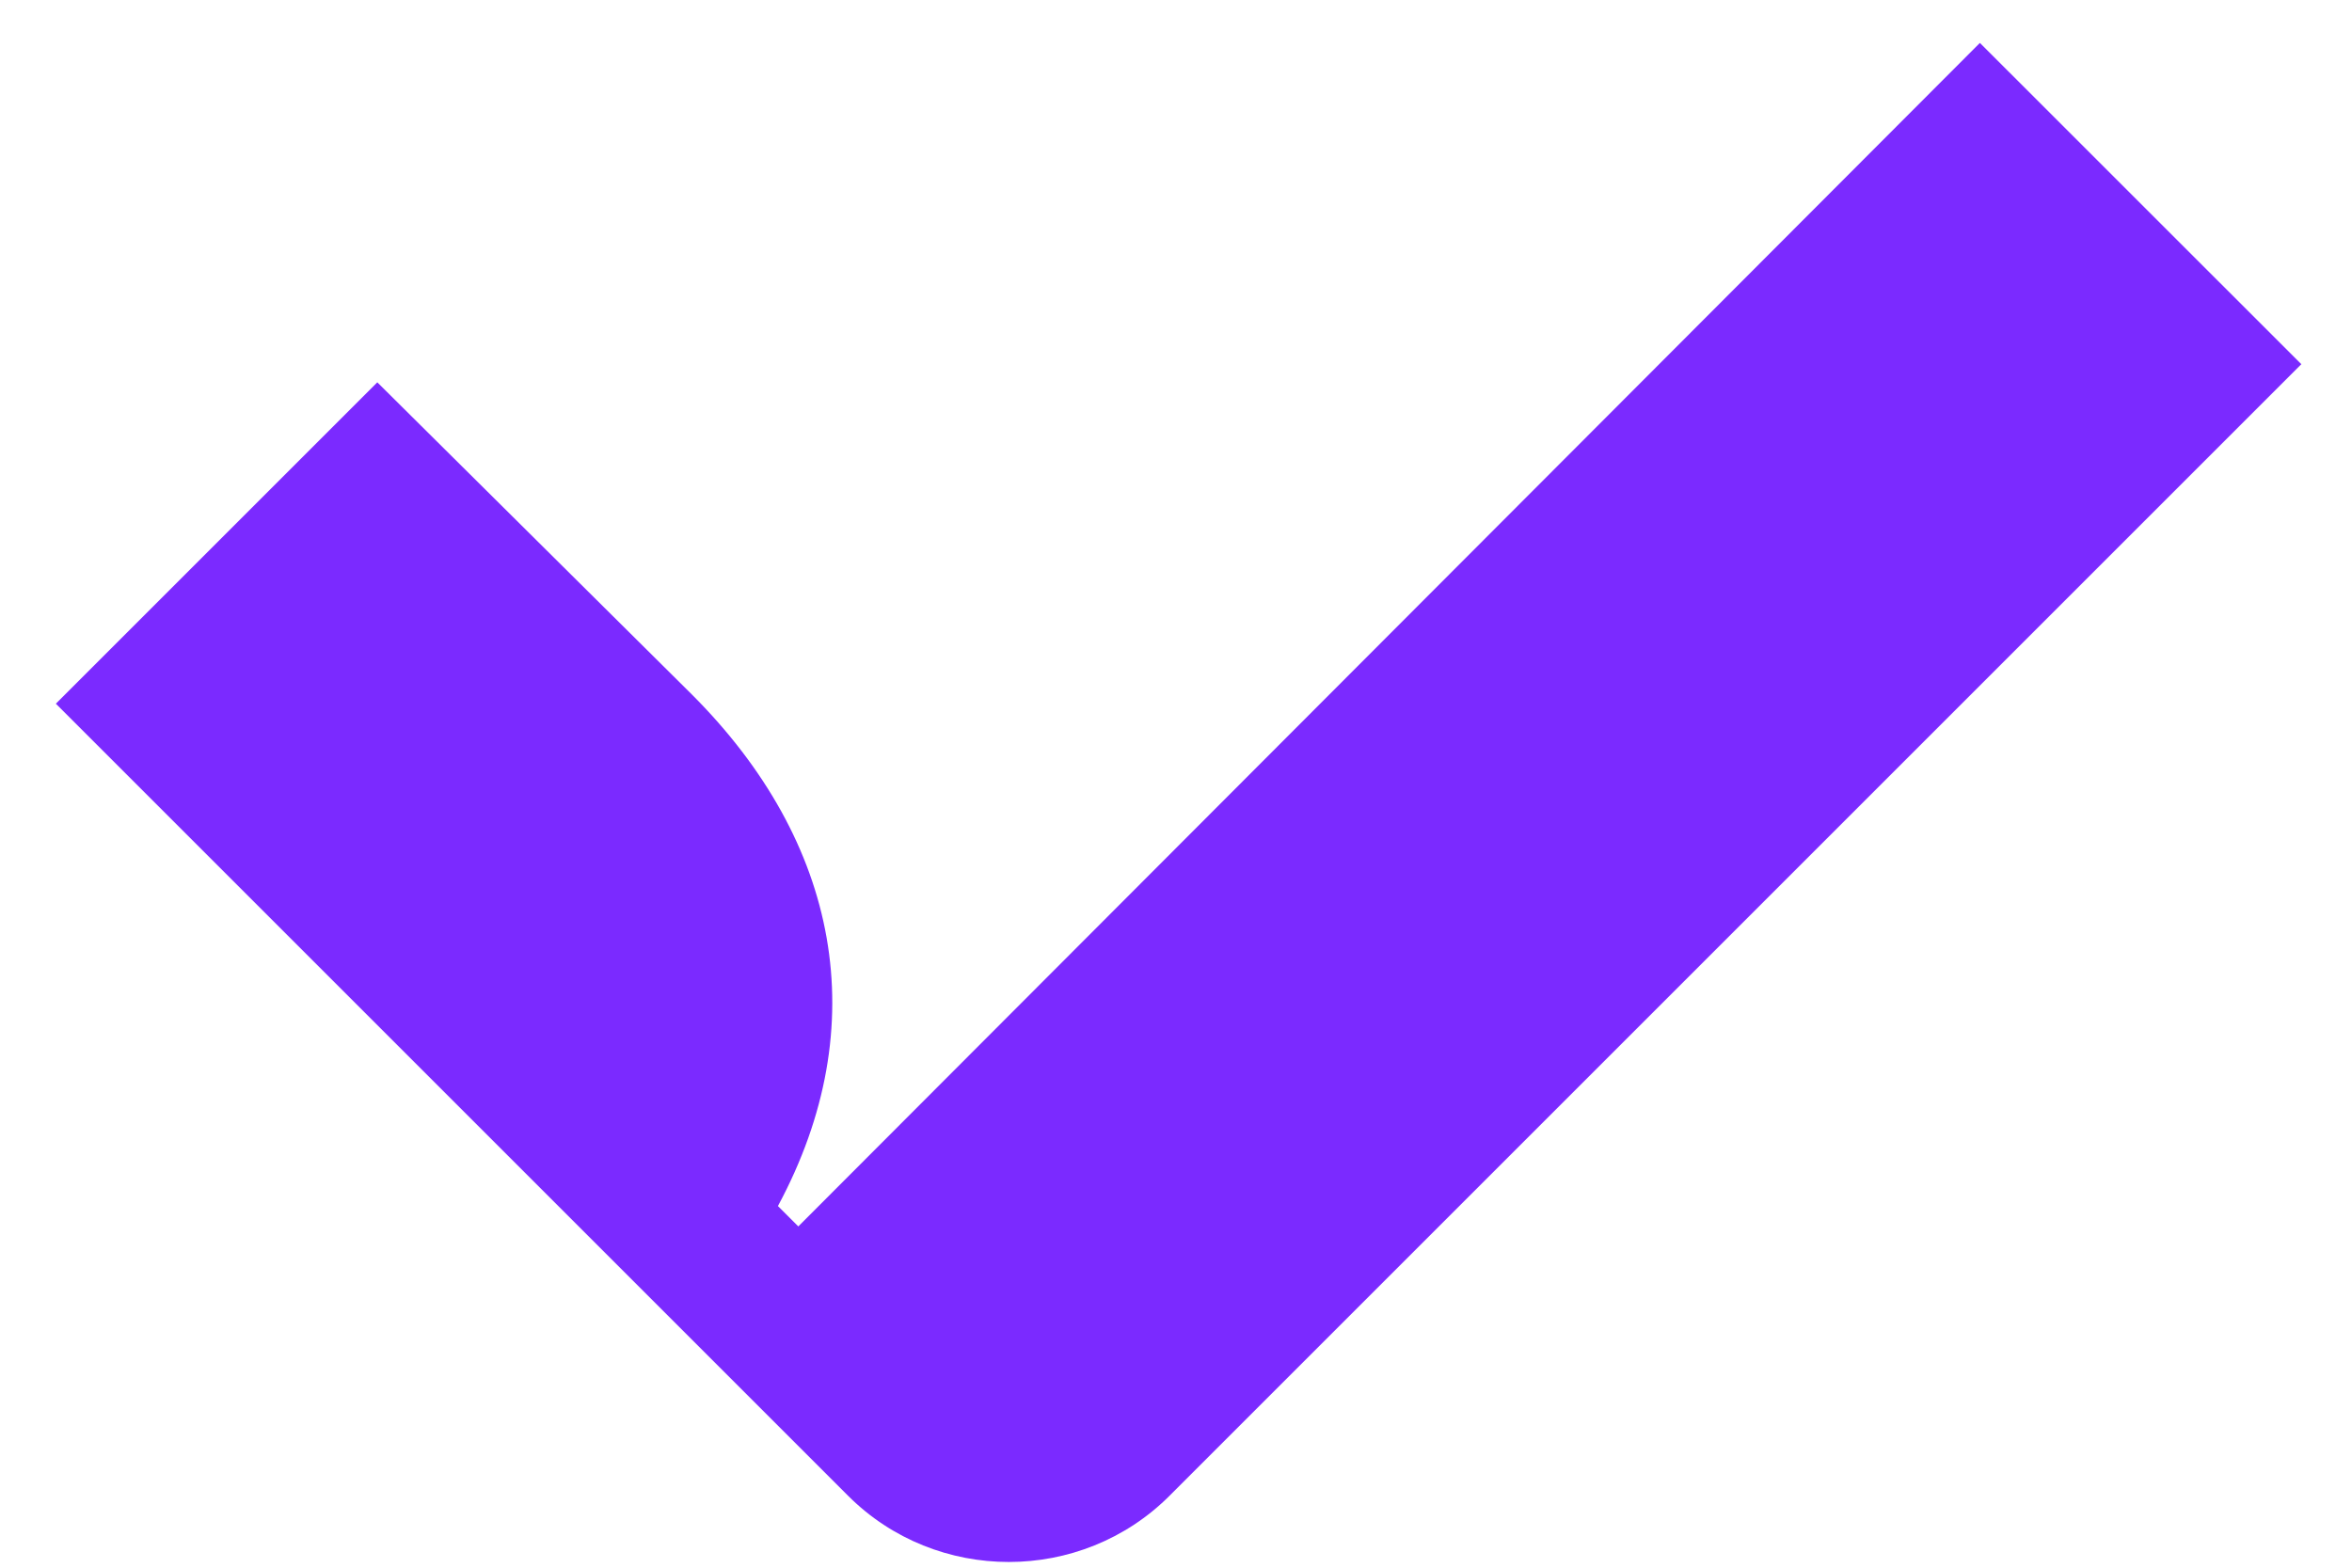 <?xml version="1.0" encoding="UTF-8"?> <svg xmlns="http://www.w3.org/2000/svg" width="24" height="16" viewBox="0 0 24 16" fill="none"><path d="M11.934 15.266C11.033 16.167 9.555 16.167 8.654 15.266L0.57 7.182L3.85 3.902L7.061 7.089C8.562 8.591 8.931 10.462 7.938 12.309L8.146 12.517L20.203 0.438L23.483 3.717L11.934 15.266Z" fill="#7B2AFF"></path></svg> 